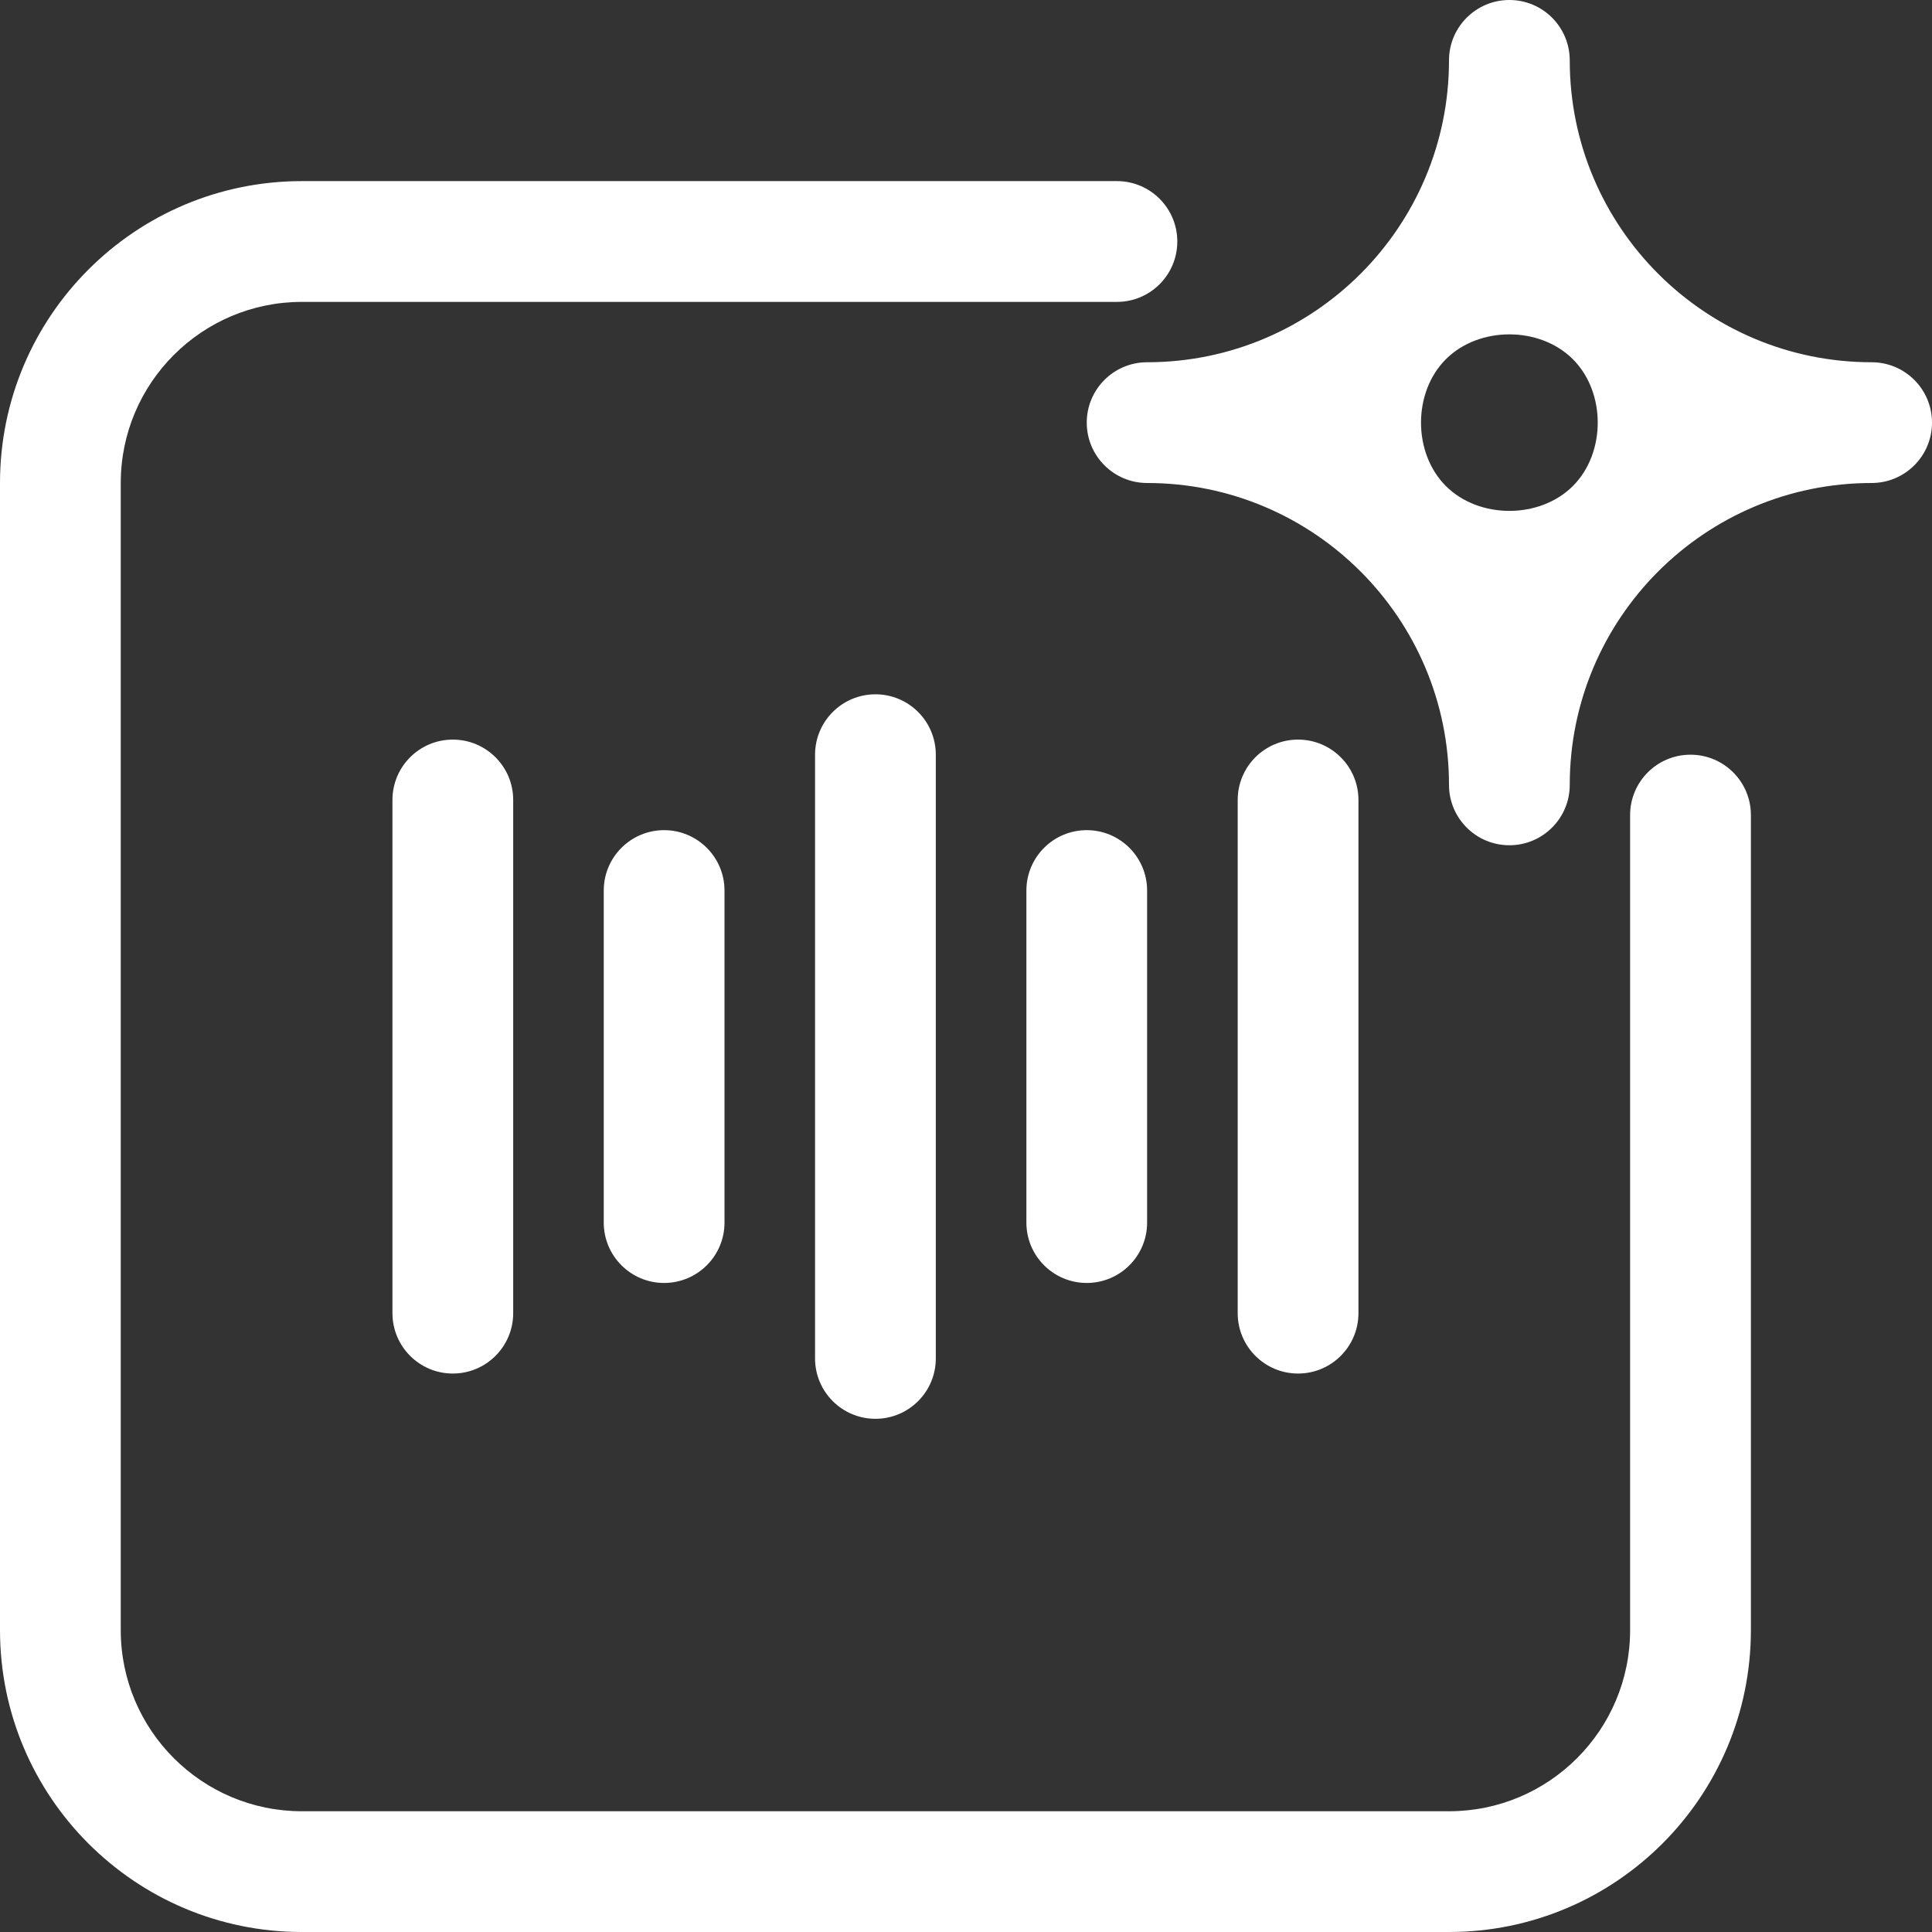 <svg width="54" height="54" viewBox="0 0 54 54" fill="none" xmlns="http://www.w3.org/2000/svg">
<rect x="0" y="0" width="54" height="54" fill="#333333" stroke="none"/>
<path fill-rule="evenodd" clip-rule="evenodd" d="M32.906 6.75C32.906 5.818 32.151 5.062 31.219 5.062H8.438C3.78 5.062 0 8.84 0 13.5V45.562C0 50.222 3.78 54 8.438 54H40.5C45.157 54 48.938 50.222 48.938 45.562V22.781C48.938 21.849 48.182 21.094 47.25 21.094C46.318 21.094 45.562 21.849 45.562 22.781V45.562C45.562 48.359 43.293 50.625 40.5 50.625H8.438C5.645 50.625 3.375 48.359 3.375 45.562V13.5C3.375 10.704 5.645 8.438 8.438 8.438H31.219C32.151 8.438 32.906 7.682 32.906 6.75ZM24.469 39.656C25.401 39.656 26.156 38.901 26.156 37.969V21.094C26.156 20.162 25.401 19.406 24.469 19.406C23.537 19.406 22.781 20.162 22.781 21.094V37.969C22.781 38.901 23.537 39.656 24.469 39.656ZM36.281 38.391C37.213 38.391 37.969 37.635 37.969 36.703V22.359C37.969 21.427 37.213 20.672 36.281 20.672C35.349 20.672 34.594 21.427 34.594 22.359V36.703C34.594 37.635 35.349 38.391 36.281 38.391ZM12.656 38.391C13.588 38.391 14.344 37.635 14.344 36.703V22.359C14.344 21.427 13.588 20.672 12.656 20.672C11.724 20.672 10.969 21.427 10.969 22.359V36.703C10.969 37.635 11.724 38.391 12.656 38.391ZM30.375 35.859C31.307 35.859 32.062 35.104 32.062 34.172V24.891C32.062 23.959 31.307 23.203 30.375 23.203C29.443 23.203 28.688 23.959 28.688 24.891V34.172C28.688 35.104 29.443 35.859 30.375 35.859ZM18.562 35.859C19.494 35.859 20.25 35.104 20.25 34.172V24.891C20.25 23.959 19.494 23.203 18.562 23.203C17.631 23.203 16.875 23.959 16.875 24.891V34.172C16.875 35.104 17.631 35.859 18.562 35.859ZM40.5 21.938C40.5 22.869 41.255 23.625 42.188 23.625C43.12 23.625 43.875 22.869 43.875 21.938C43.875 17.281 47.655 13.5 52.312 13.5C53.245 13.5 54 12.745 54 11.812C54 10.88 53.245 10.125 52.312 10.125C47.655 10.125 43.875 6.344 43.875 1.688C43.875 0.756 43.12 0 42.188 0C41.255 0 40.5 0.756 40.5 1.688C40.5 6.335 36.737 10.11 32.088 10.125H32.062C31.131 10.125 30.375 10.88 30.375 11.812C30.375 12.745 31.131 13.5 32.062 13.5C36.72 13.5 40.5 17.281 40.5 21.938ZM43.962 10.04C43.036 9.114 41.339 9.114 40.413 10.04C39.486 10.965 39.486 12.66 40.413 13.585C41.339 14.511 43.036 14.511 43.962 13.585C44.889 12.66 44.889 10.965 43.962 10.04Z" fill="white"/>
</svg>
